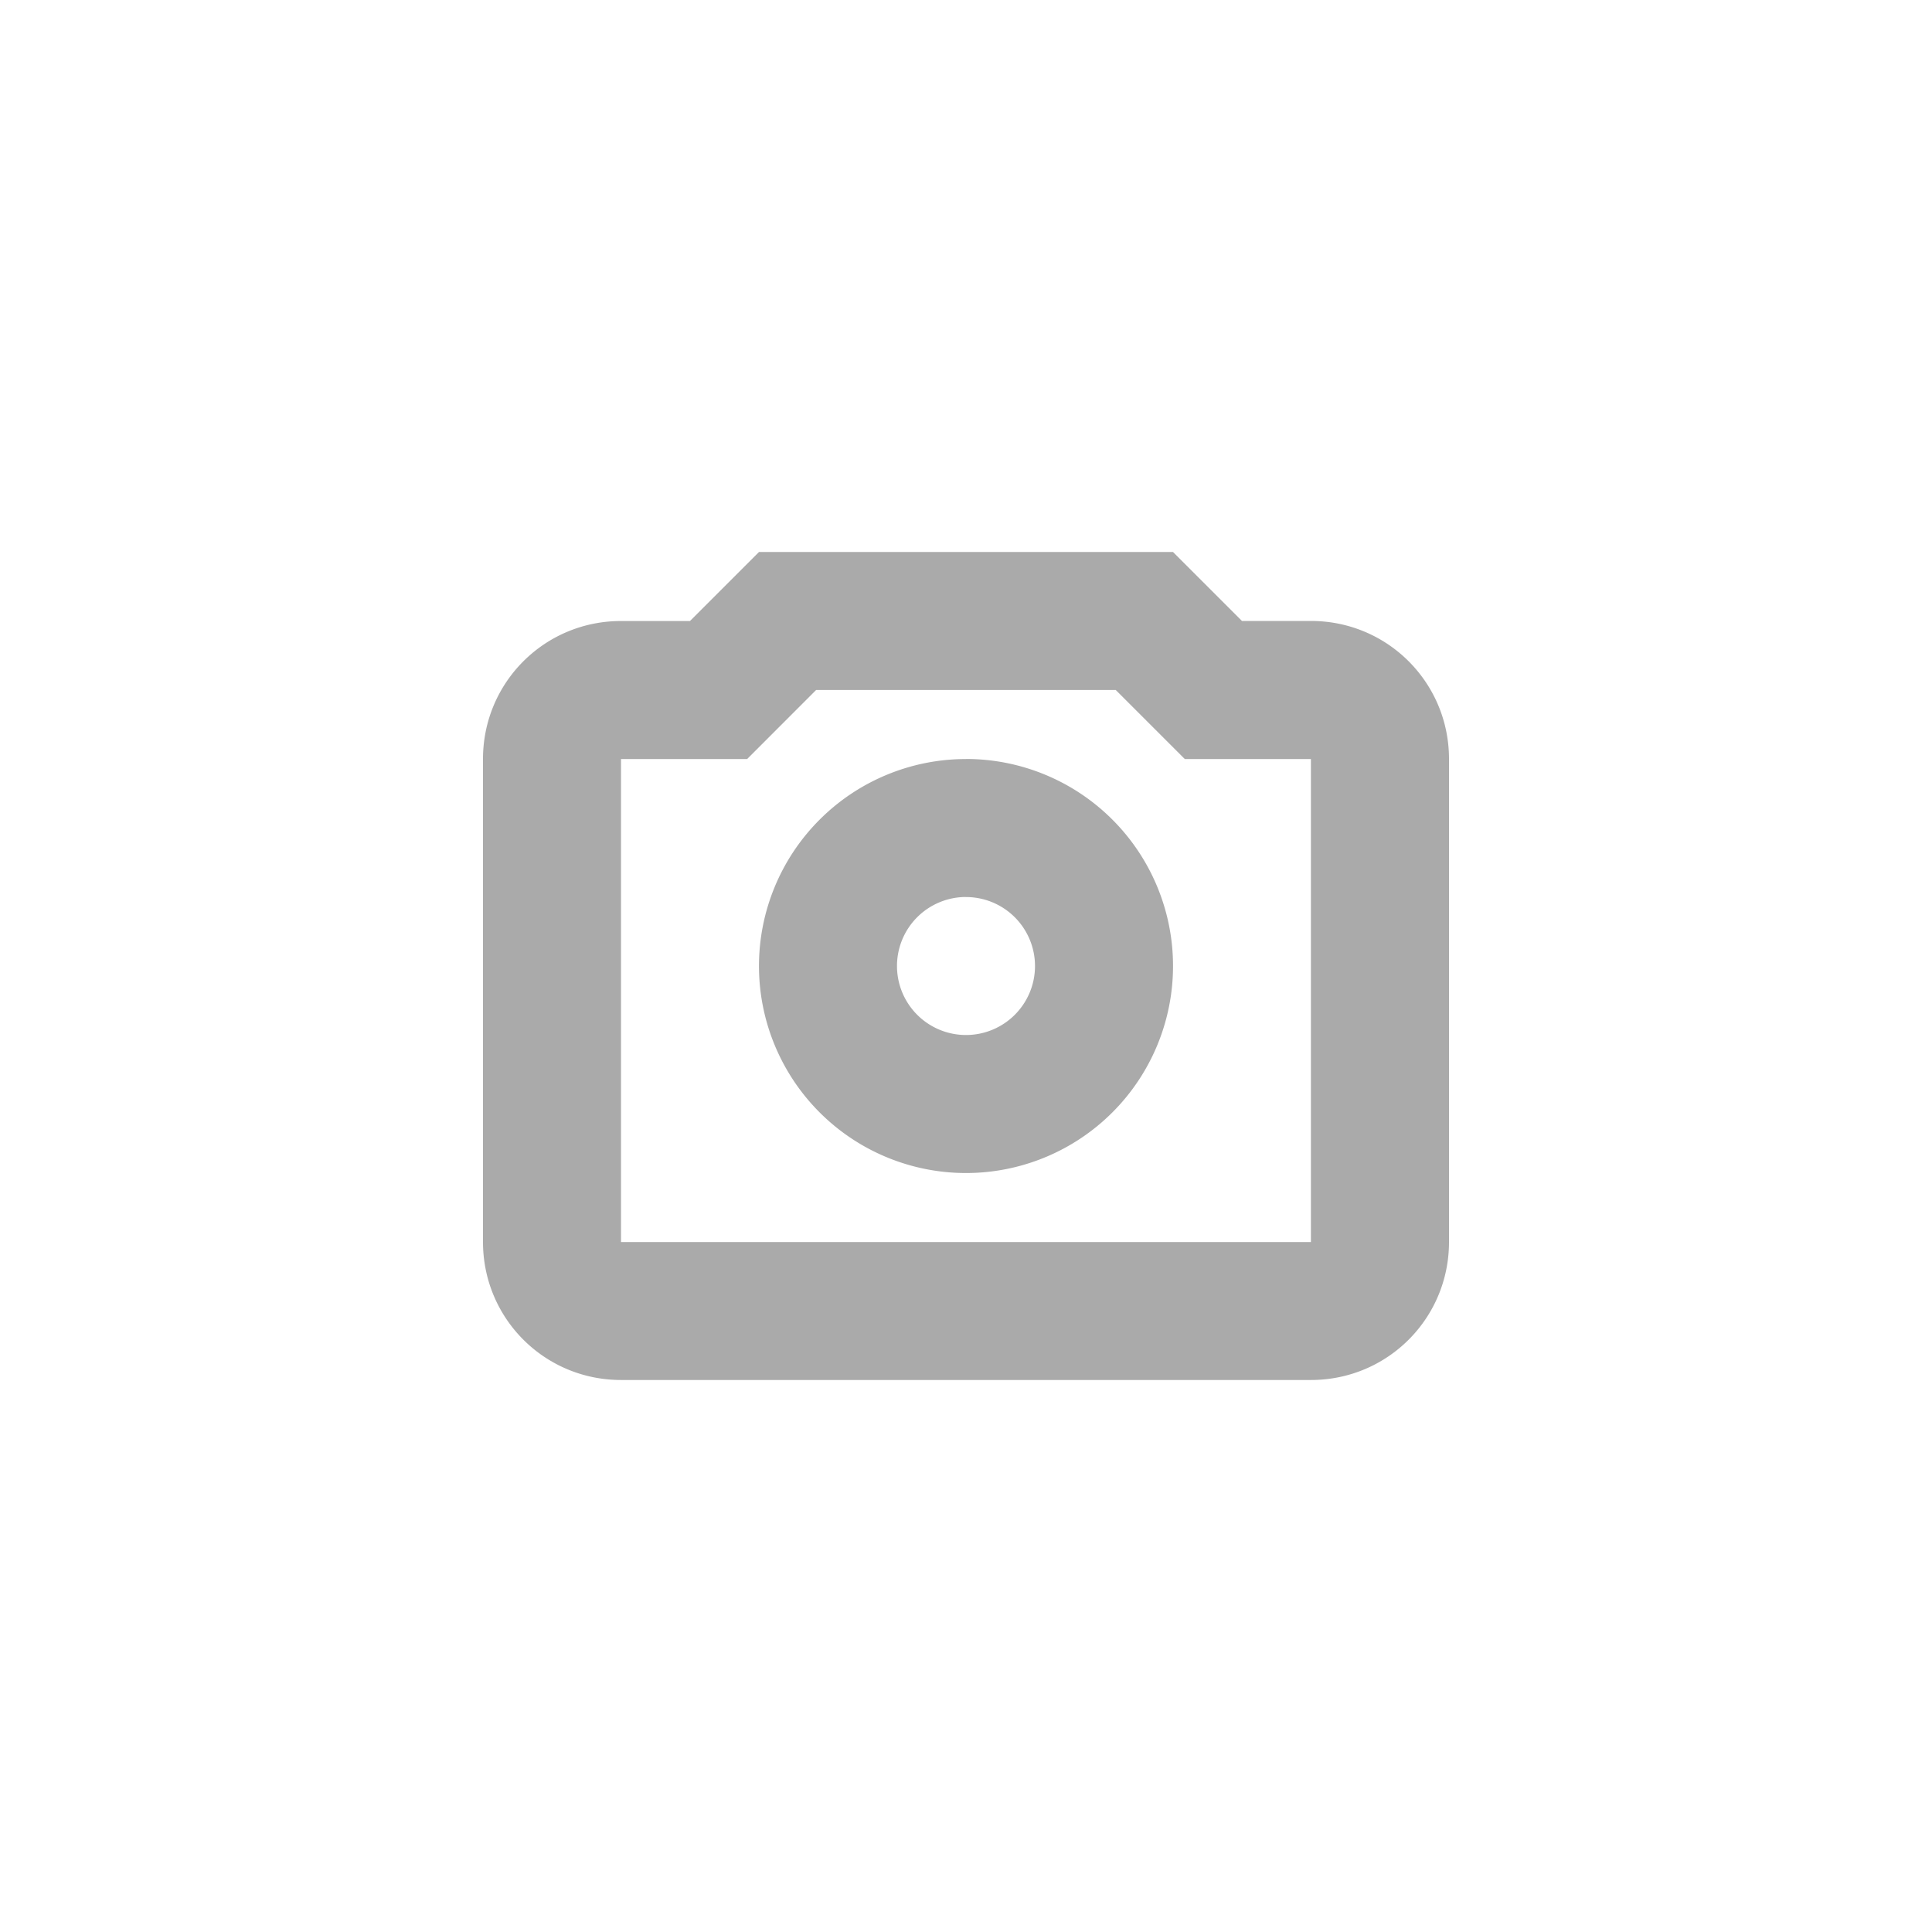 <?xml version="1.0" encoding="UTF-8" standalone="no"?>
<svg
   width="32"
   height="32"
   version="1.1"
   viewBox="0 0 32 32"
   id="svg7"
   sodipodi:docname="folder-photo.svg"
   inkscape:version="1.1 (c68e22c387, 2021-05-23)"
   xmlns:inkscape="http://www.inkscape.org/namespaces/inkscape"
   xmlns:sodipodi="http://sodipodi.sourceforge.net/DTD/sodipodi-0.dtd"
   xmlns="http://www.w3.org/2000/svg"
   xmlns:svg="http://www.w3.org/2000/svg">
  <sodipodi:namedview
     id="namedview9"
     pagecolor="#ffffff"
     bordercolor="#666666"
     borderopacity="1.0"
     inkscape:pageshadow="2"
     inkscape:pageopacity="0.0"
     inkscape:pagecheckerboard="0"
     showgrid="false"
     inkscape:zoom="9.3409091"
     inkscape:cx="10.973236"
     inkscape:cy="10.973236"
     inkscape:window-width="1920"
     inkscape:window-height="1019"
     inkscape:window-x="0"
     inkscape:window-y="36"
     inkscape:window-maximized="1"
     inkscape:current-layer="svg7" />
  <defs
     id="defs3">
    <style
       id="current-color-scheme"
       type="text/css">.ColorScheme-Text { color:#aaaaaa; } .ColorScheme-Highlight { color:#5294e2; }</style>
  </defs>
  <path
     class="ColorScheme-Text"
     fill="currentColor"
     d="m 12.571,9.143 -1.143,1.143 H 10.286 C 9.019,10.286 8,11.305 8,12.571 v 8 c 0,1.266 1.019,2.286 2.286,2.286 H 21.714 C 22.981,22.857 24,21.838 24,20.571 v -8 c 0,-1.266 -1.019,-2.286 -2.286,-2.286 H 20.571 L 19.429,9.143 Z m 0.946,2.286 h 4.964 l 1.143,1.143 h 2.089 v 8 H 10.286 v -8 h 2.089 z m 2.482,1.143 A 3.429,3.429 0 0 0 12.571,16 3.429,3.429 0 0 0 16,19.429 3.429,3.429 0 0 0 19.429,16 3.429,3.429 0 0 0 16,12.571 Z m 0,2.286 A 1.143,1.143 0 0 1 17.143,16 1.143,1.143 0 0 1 16,17.143 1.143,1.143 0 0 1 14.857,16 1.143,1.143 0 0 1 16,14.857 Z"
     id="path5"
     style="stroke-width:1.143" />
</svg>
